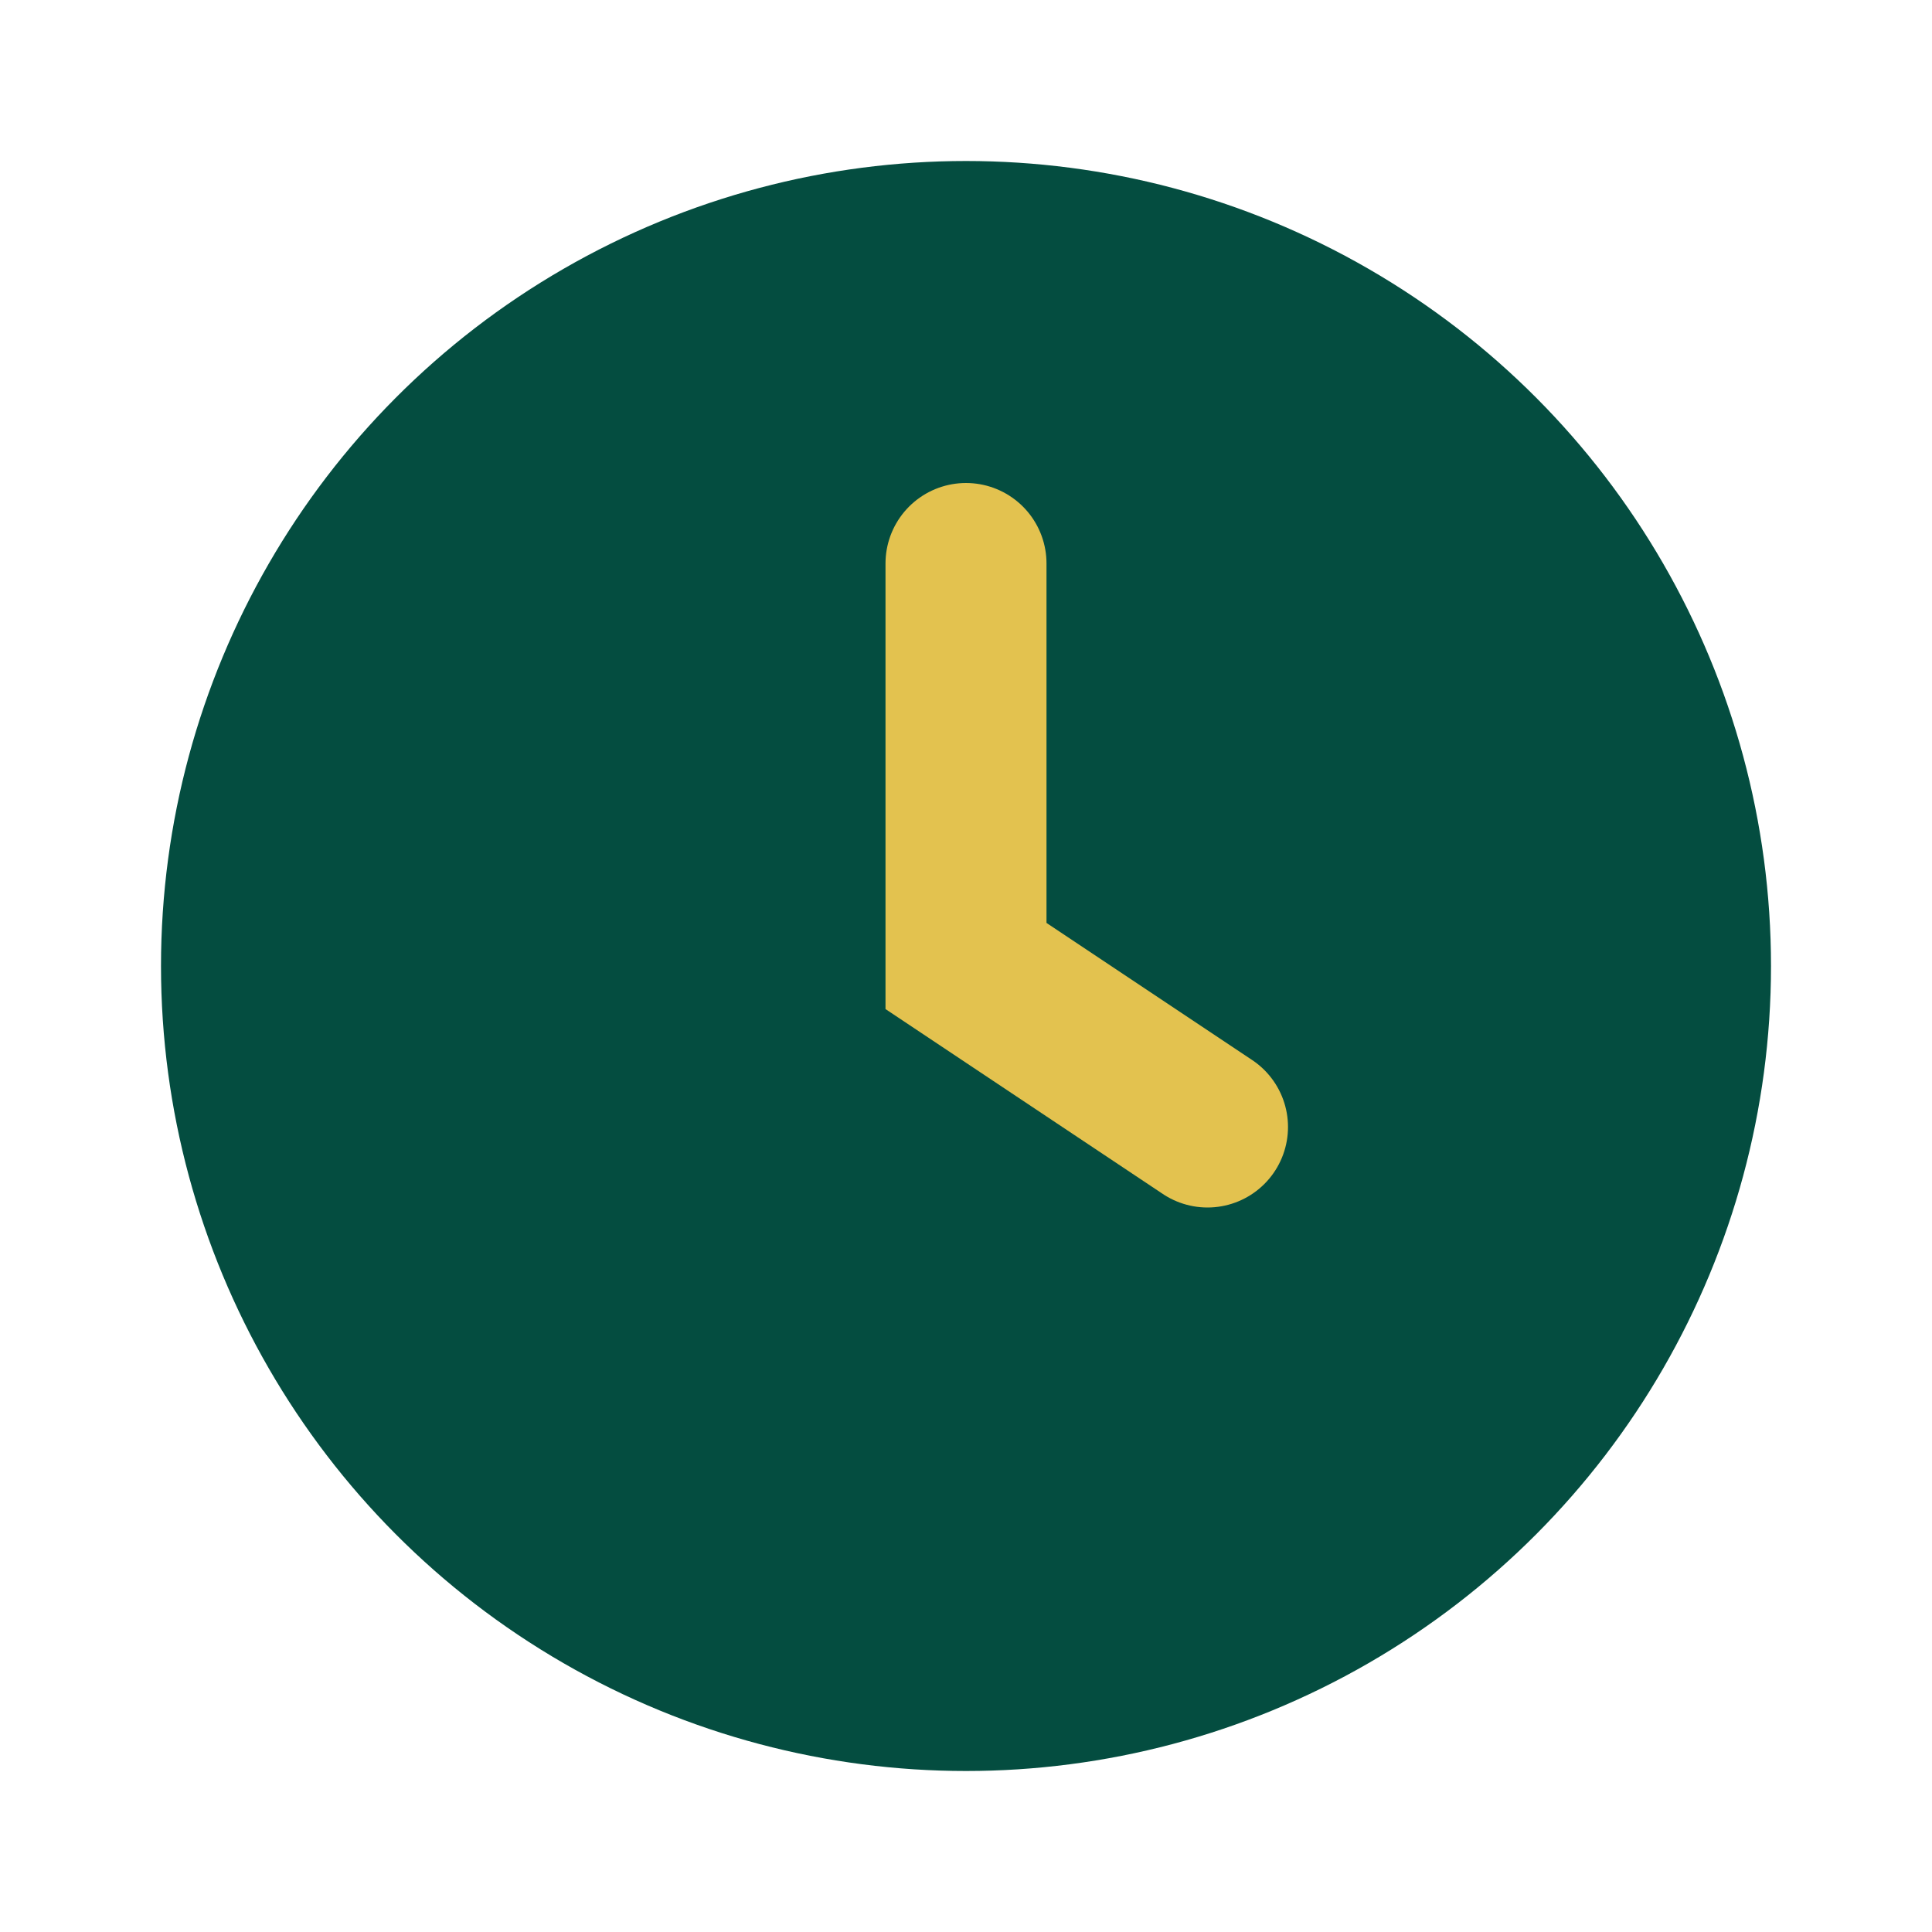 <?xml version="1.0" encoding="UTF-8"?>
<svg xmlns="http://www.w3.org/2000/svg" width="24" height="24" viewBox="0 0 24 24"><circle cx="12" cy="12" r="10" fill="#044D40"/><path d="M12 7v5l3 2" stroke="#E3C24F" stroke-width="2" stroke-linecap="round" fill="none"/></svg>